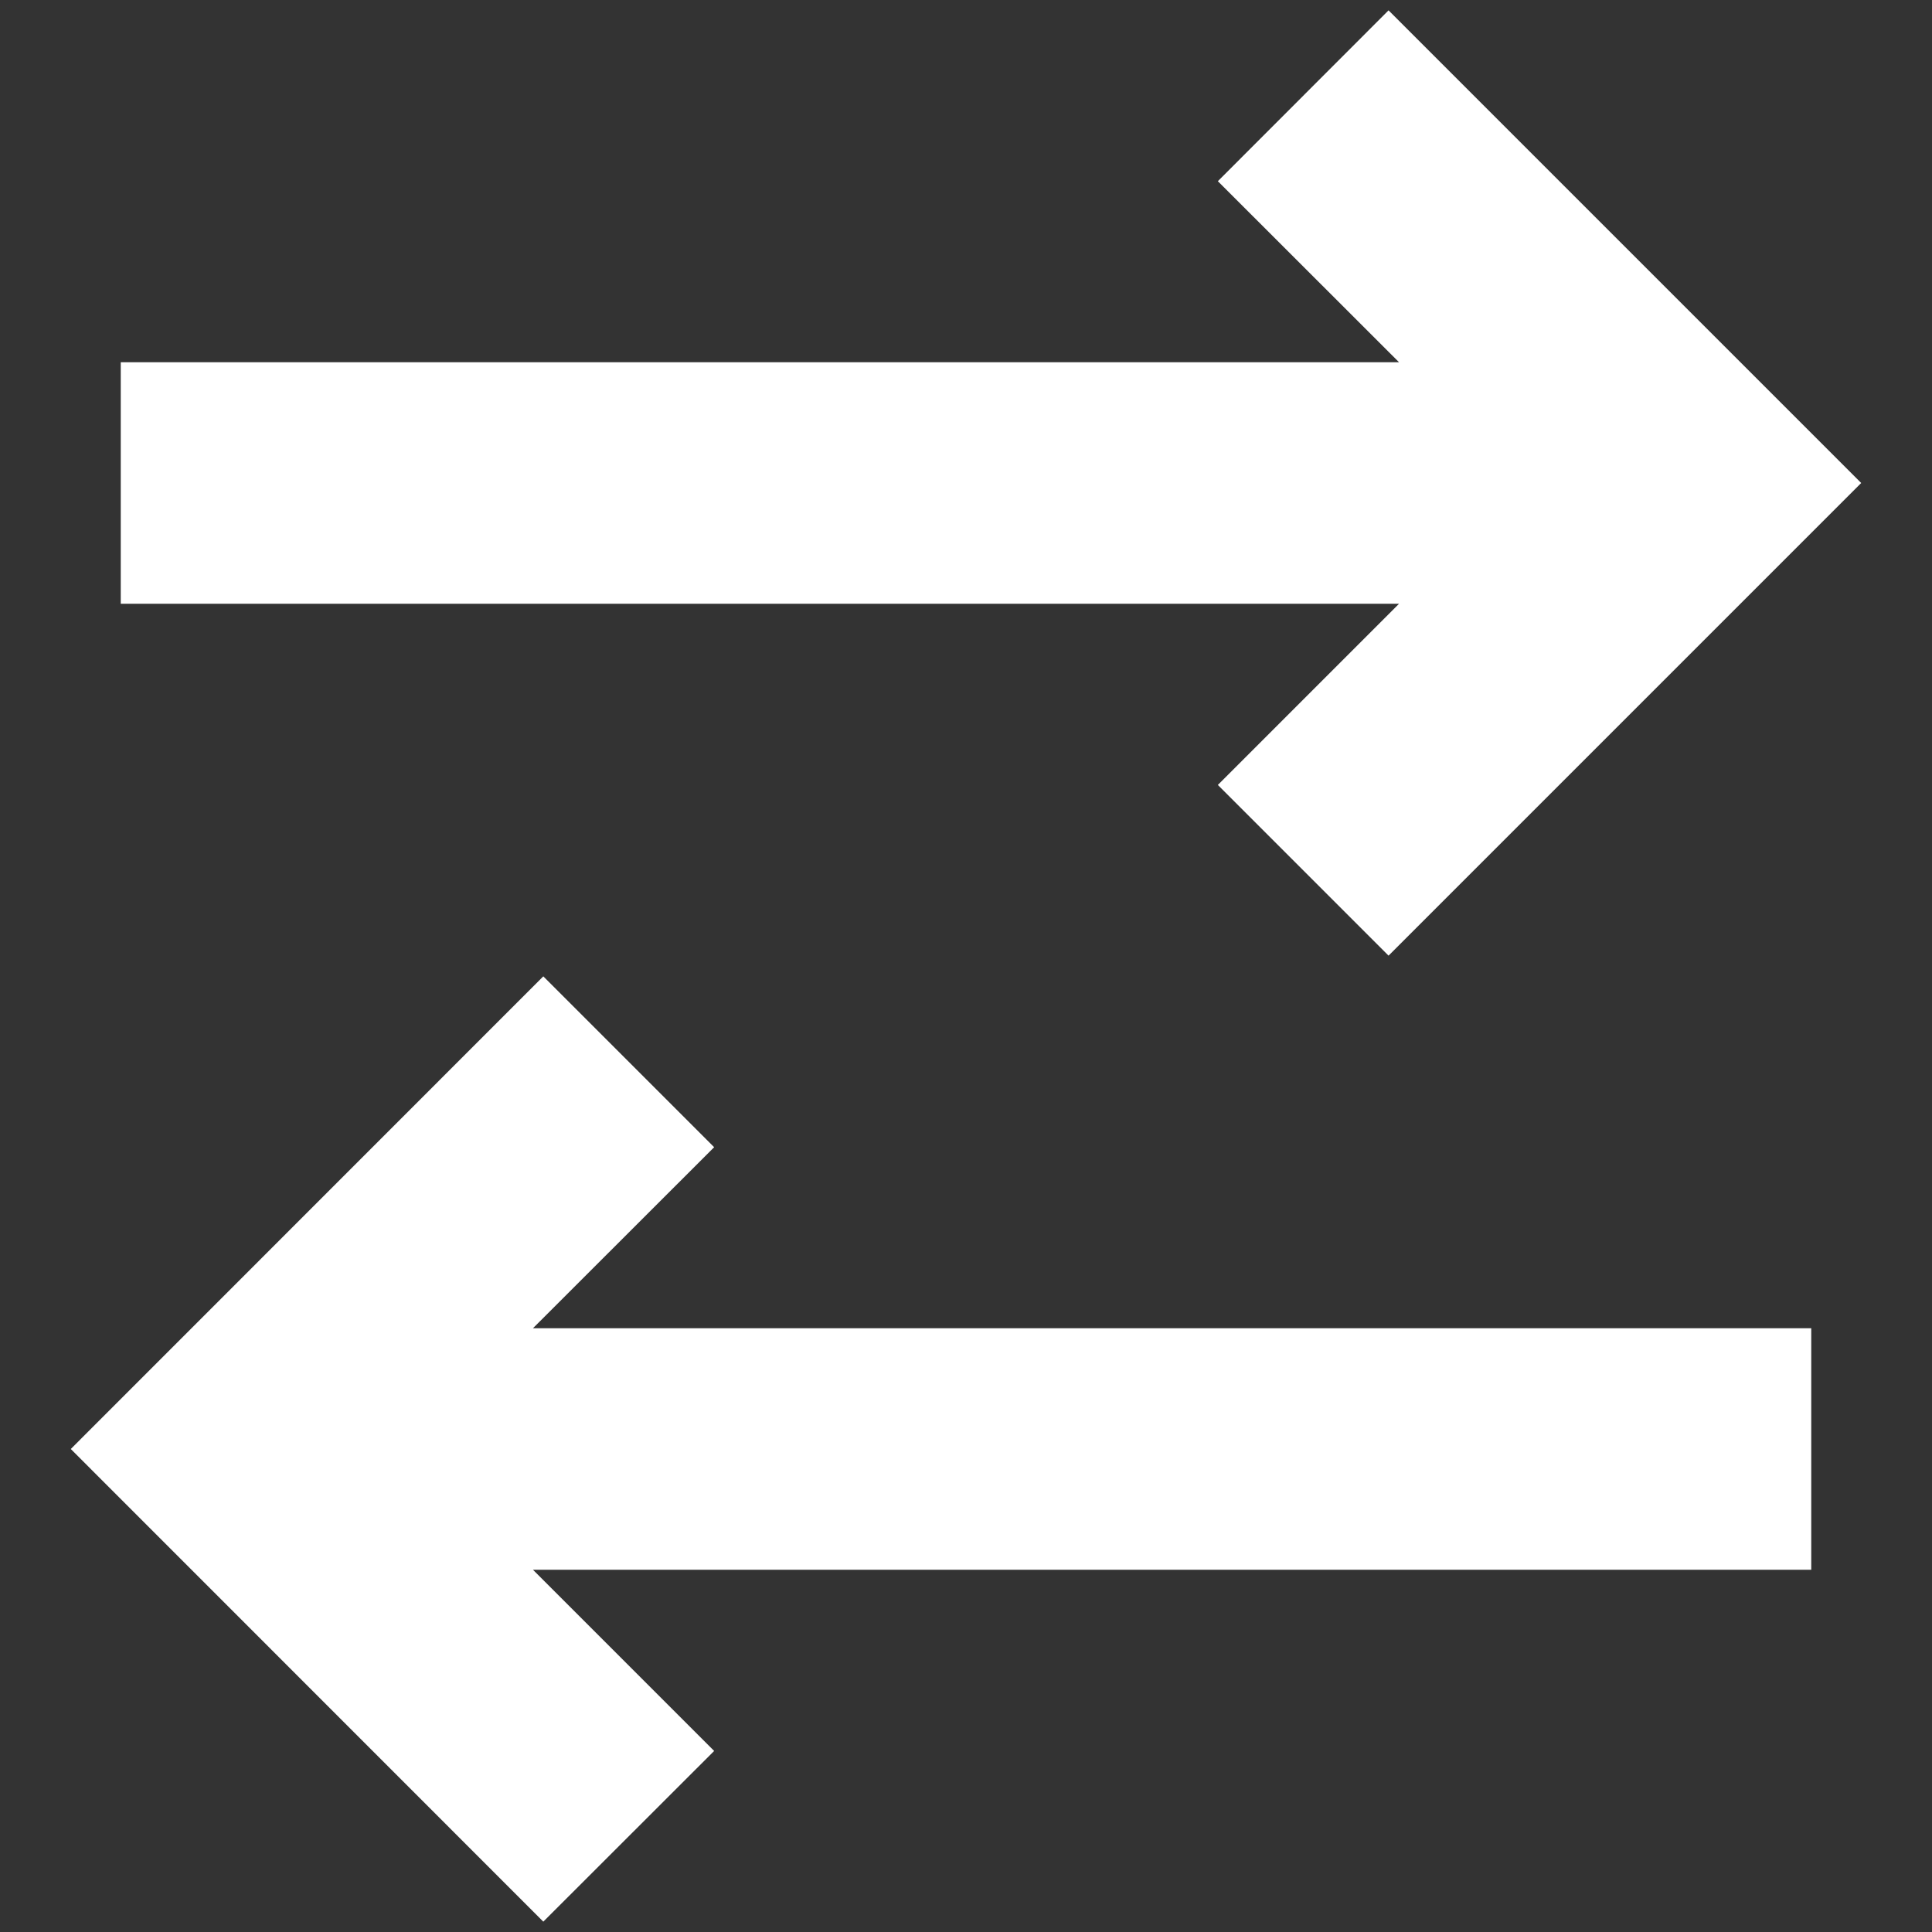 <?xml version="1.0" encoding="UTF-8"?>
<svg xmlns="http://www.w3.org/2000/svg" width="14" height="14" viewBox="0 0 14 14" fill="none">
  <rect x="0" y="0" width="14" height="14" fill="#333333" stroke="none"/>
  <g clip-path="url(#clip0_142_8151)">
    <path d="M10.138 2.625H0.875V4.375H10.138L8.825 5.688L10.062 6.925L13.487 3.5L10.062 0.075L8.825 1.313L10.138 2.625ZM3.862 11.375H13.125V9.625H3.862L5.175 8.313L3.937 7.075L0.513 10.5L3.937 13.925L5.175 12.688L3.862 11.375Z" fill="white"></path>
  </g>
  <defs>
    <clipPath id="clip0_142_8151">
      <rect width="14" height="14" fill="white"></rect>
    </clipPath>
  </defs>
</svg>
